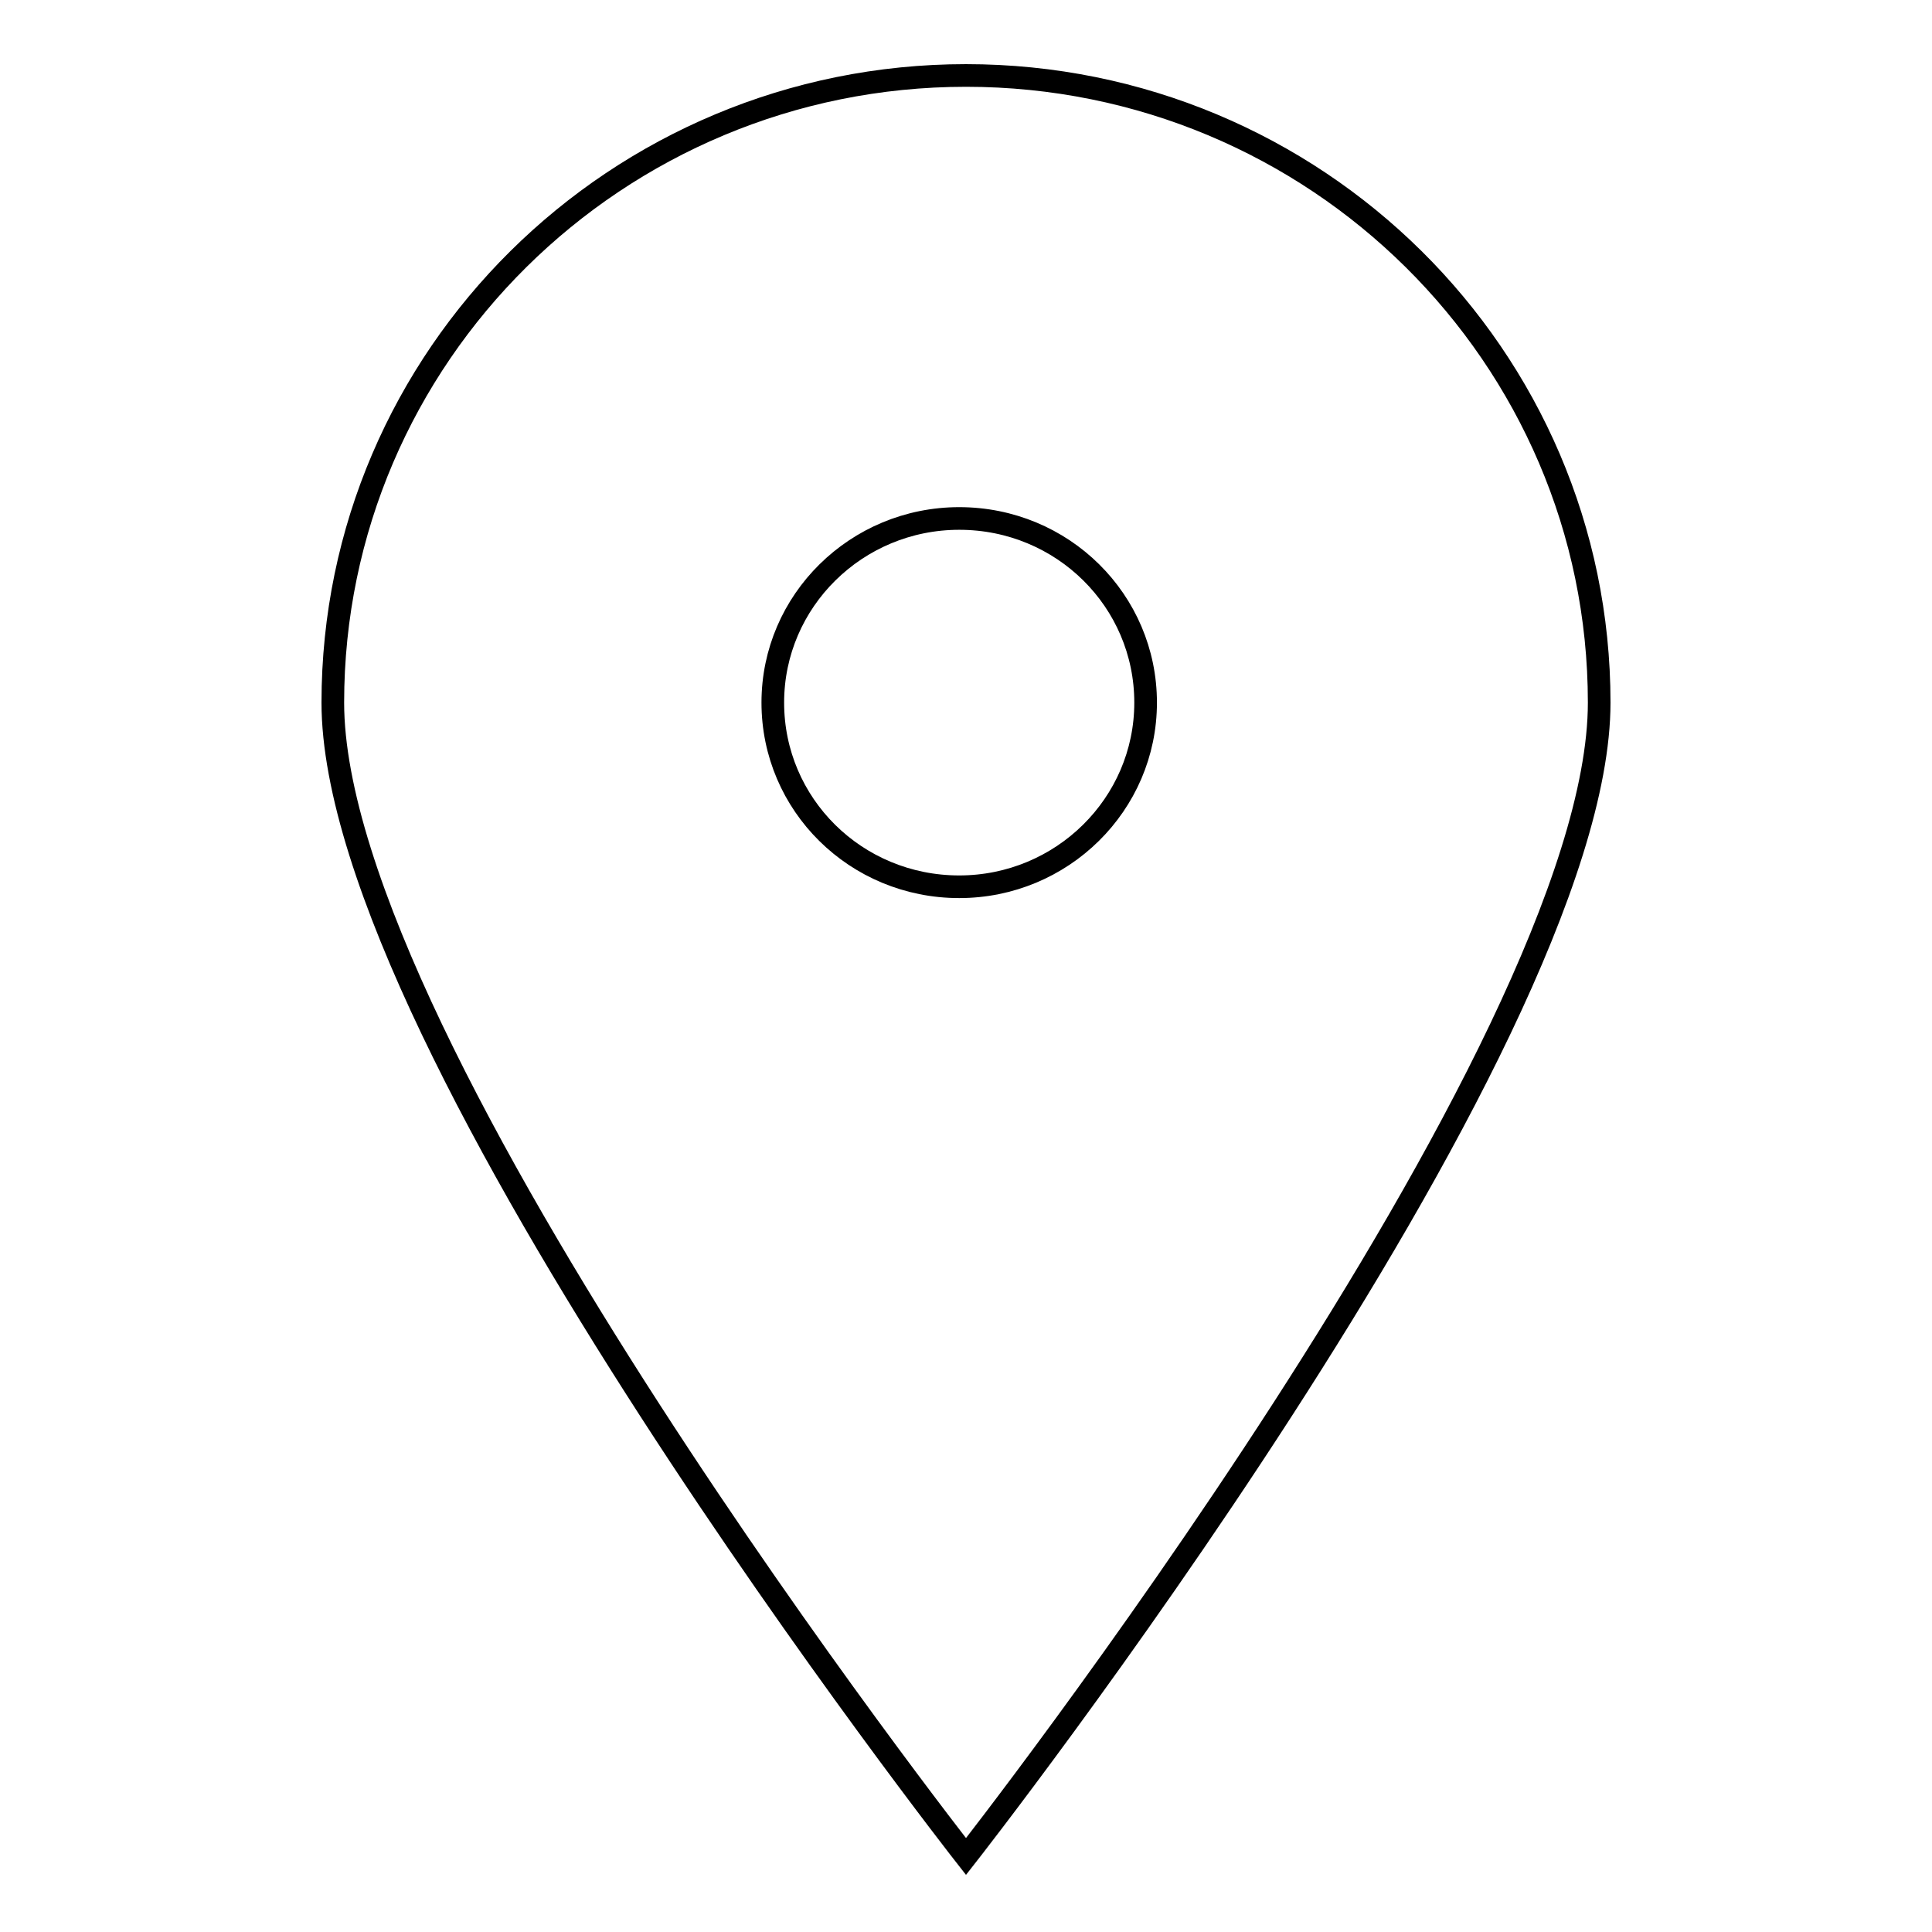 <?xml version="1.0" encoding="utf-8"?>
<!-- Svg Vector Icons : http://www.onlinewebfonts.com/icon -->
<!DOCTYPE svg PUBLIC "-//W3C//DTD SVG 1.1//EN" "http://www.w3.org/Graphics/SVG/1.1/DTD/svg11.dtd">
<svg version="1.1" xmlns="http://www.w3.org/2000/svg" xmlns:xlink="http://www.w3.org/1999/xlink" x="0px" y="0px" viewBox="0 0 256 256" enable-background="new 0 0 256 256" xml:space="preserve">
<g><g><path stroke-width="3" fill-opacity="0" stroke="#000000"  d="M128,246c0,0-83.9-107-83.9-152.9C44.1,47.2,81.7,10,128,10c46.3,0,83.9,37.2,83.9,83.1C211.9,139,128,246,128,246L128,246L128,246z M127.1,68.7c-13.6,0-24.7,10.9-24.7,24.4s11,24.4,24.7,24.4c13.6,0,24.7-10.9,24.7-24.4S140.8,68.7,127.1,68.7L127.1,68.7L127.1,68.7z"/></g></g>
</svg>